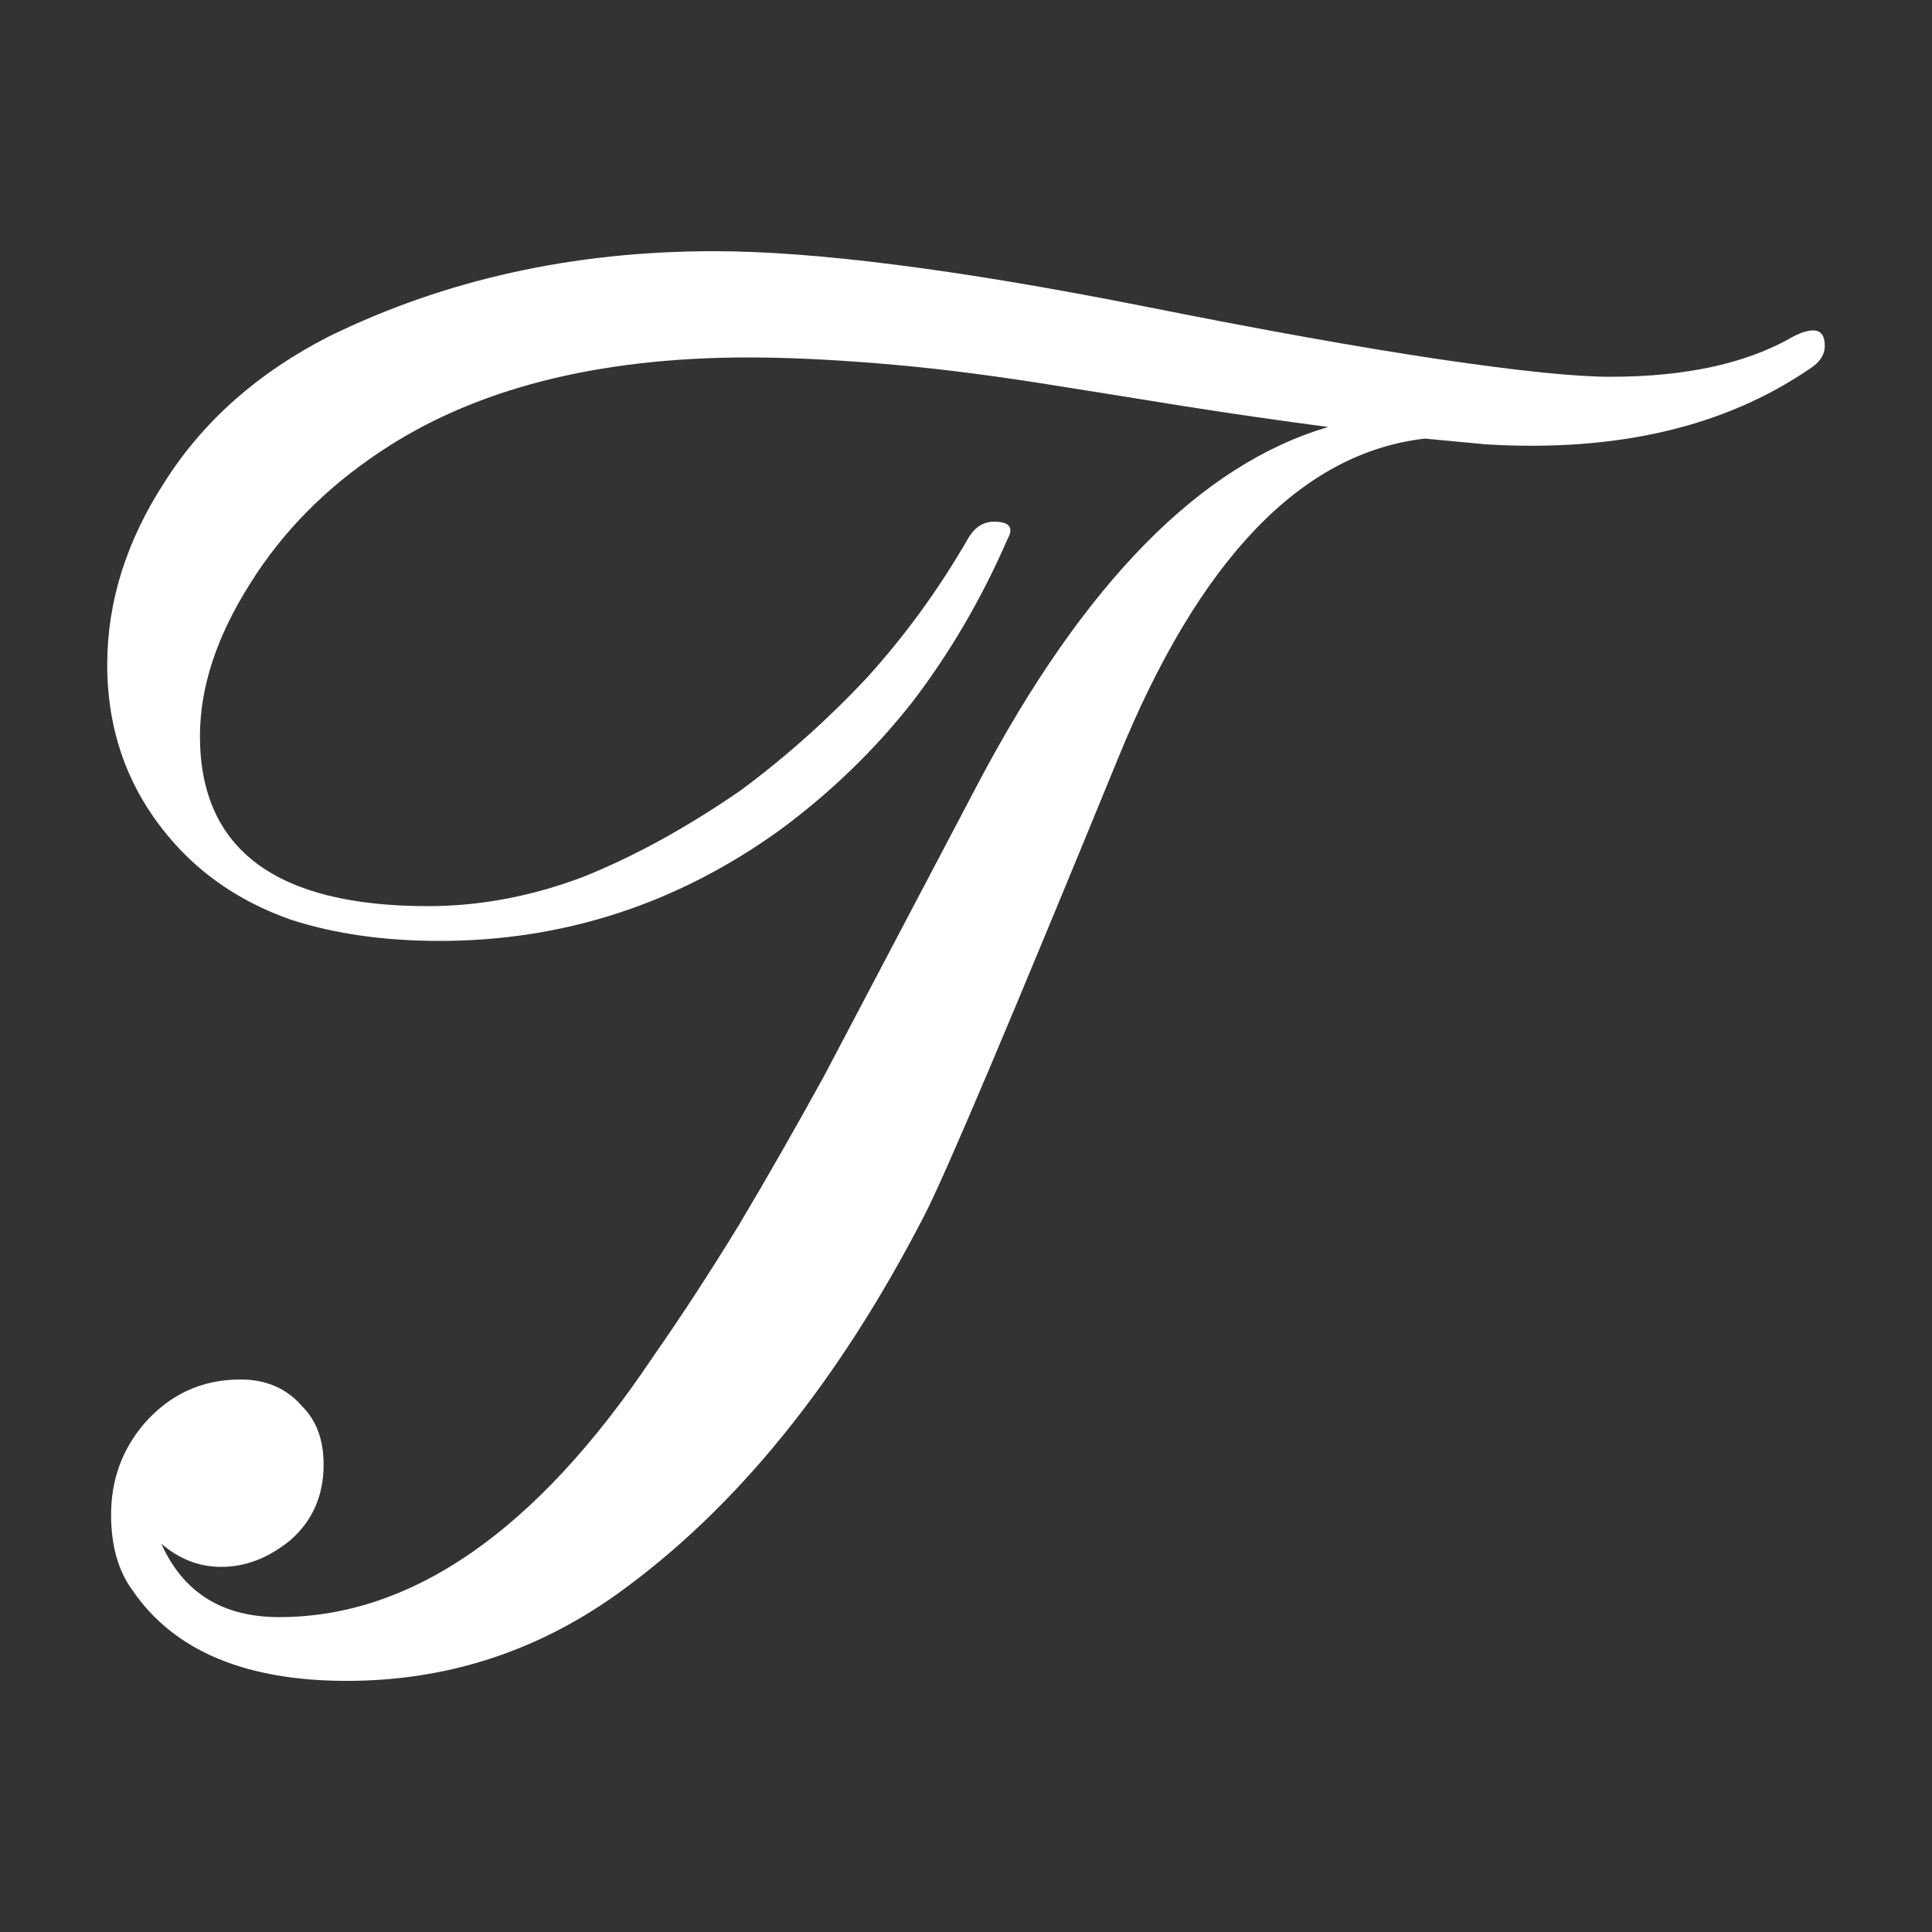 <svg width="60" height="60" viewBox="0 0 60 60" fill="none" xmlns="http://www.w3.org/2000/svg">
<rect x="0" y="0" width="60" height="60" fill="#333333" stroke="none"/>
<path d="M10.77 52.201C7.61 52.201 5.39 51.261 4.11 49.381C3.67 48.781 3.45 48.001 3.45 47.041C3.45 45.961 3.79 45.021 4.47 44.221C5.27 43.301 6.27 42.841 7.47 42.841C8.27 42.841 8.91 43.121 9.39 43.681C9.83 44.121 10.05 44.721 10.05 45.481C10.05 46.441 9.71 47.221 9.03 47.821C8.35 48.381 7.63 48.661 6.87 48.661C6.19 48.661 5.57 48.421 5.01 47.941C5.69 49.461 6.91 50.221 8.67 50.221C12.79 50.221 16.65 47.541 20.25 42.181C21.17 40.861 22.07 39.481 22.95 38.041C23.83 36.561 24.71 35.021 25.59 33.421C26.39 31.901 27.19 30.381 27.99 28.861C28.79 27.341 29.59 25.821 30.39 24.301C33.67 18.101 37.29 14.421 41.25 13.261C39.73 13.061 38.21 12.841 36.69 12.601C35.21 12.361 33.71 12.121 32.19 11.881C30.39 11.601 28.73 11.401 27.21 11.281C25.73 11.161 24.41 11.101 23.25 11.101C18.53 11.101 14.71 12.081 11.79 14.041C10.11 15.161 8.77 16.521 7.77 18.121C6.73 19.761 6.21 21.341 6.21 22.861C6.21 26.381 8.57 28.141 13.29 28.141C14.89 28.141 16.49 27.841 18.09 27.241C19.69 26.601 21.33 25.701 23.01 24.541C24.41 23.501 25.71 22.341 26.91 21.061C28.11 19.741 29.17 18.281 30.09 16.681C30.29 16.361 30.55 16.201 30.87 16.201C31.35 16.201 31.49 16.381 31.29 16.741C30.49 18.581 29.51 20.261 28.35 21.781C27.19 23.261 25.83 24.581 24.27 25.741C21.07 28.061 17.53 29.221 13.65 29.221C11.93 29.221 10.39 29.001 9.03 28.561C7.67 28.081 6.53 27.361 5.61 26.401C4.09 24.801 3.33 22.881 3.33 20.641C3.33 18.681 3.93 16.781 5.13 14.941C6.33 13.061 8.03 11.561 10.23 10.441C13.83 8.681 17.81 7.801 22.17 7.801C23.73 7.801 25.61 7.941 27.81 8.221C30.01 8.501 32.53 8.921 35.37 9.481C39.17 10.241 42.29 10.801 44.73 11.161C47.17 11.521 48.93 11.701 50.01 11.701C52.37 11.701 54.27 11.281 55.71 10.441C55.95 10.321 56.15 10.261 56.31 10.261C56.55 10.261 56.67 10.421 56.67 10.741C56.67 11.021 56.51 11.261 56.19 11.461C53.55 13.261 50.21 14.041 46.17 13.801L44.25 13.621C40.41 14.061 37.23 17.381 34.71 23.581C31.35 31.781 29.35 36.501 28.71 37.741C26.03 42.941 22.85 46.861 19.17 49.501C16.65 51.301 13.85 52.201 10.77 52.201Z" fill="white"/>
</svg>
